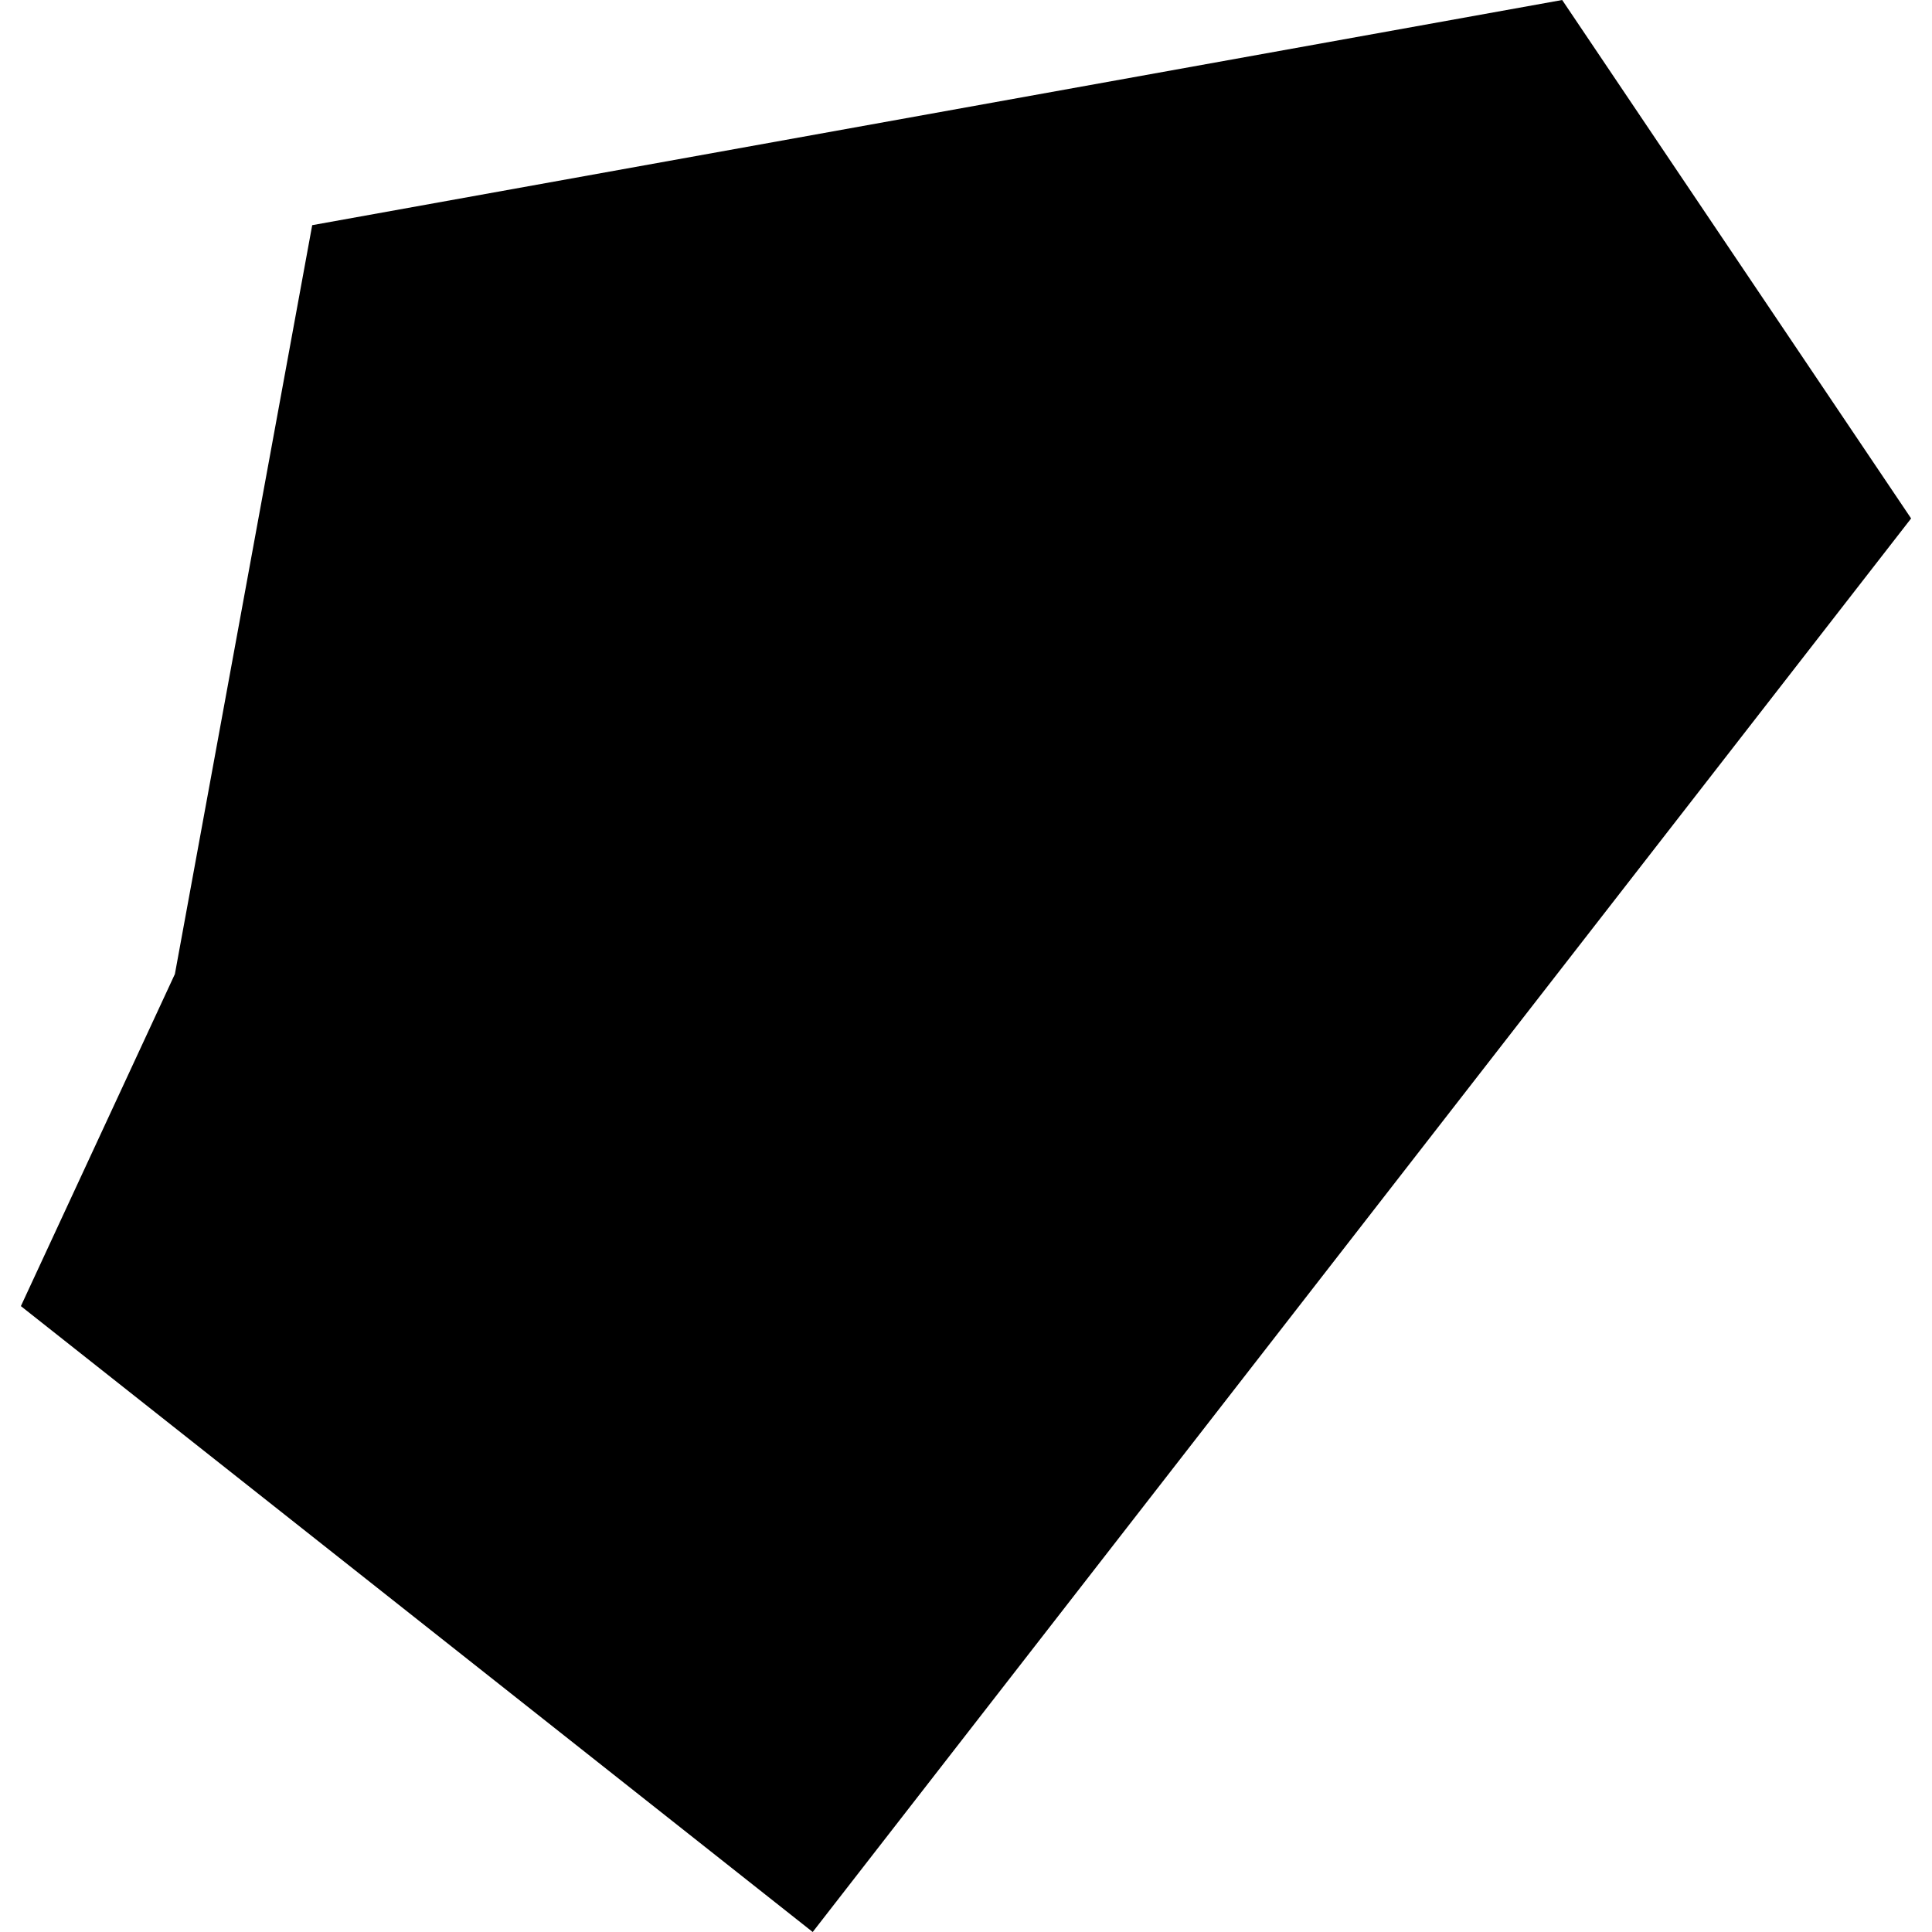 <?xml version="1.0" encoding="utf-8" standalone="no"?>
<!DOCTYPE svg PUBLIC "-//W3C//DTD SVG 1.1//EN"
  "http://www.w3.org/Graphics/SVG/1.1/DTD/svg11.dtd">
<!-- Created with matplotlib (https://matplotlib.org/) -->
<svg height="288pt" version="1.1" viewBox="0 0 288 288" width="288pt" xmlns="http://www.w3.org/2000/svg" xmlns:xlink="http://www.w3.org/1999/xlink">
 <defs>
  <style type="text/css">
*{stroke-linecap:butt;stroke-linejoin:round;}
  </style>
 </defs>
 <g id="figure_1">
  <g id="patch_1">
   <path d="M 0 288 
L 288 288 
L 288 0 
L 0 0 
z
" style="fill:none;opacity:0;"/>
  </g>
  <g id="axes_1">
   <g id="PatchCollection_1">
    <path clip-path="url(#p015f04a0bb)" d="M 46.54 33.566 
L 26.071 145.199 
L 3.113 194.7 
L 121.15 288 
L 284.887 77.283 
L 232.872 -0 
L 46.54 33.566 
"/>
   </g>
  </g>
 </g>
 <defs>
  <clipPath id="p015f04a0bb">
   <rect height="288" width="281.773" x="3.113" y="0"/>
  </clipPath>
 </defs>
</svg>
